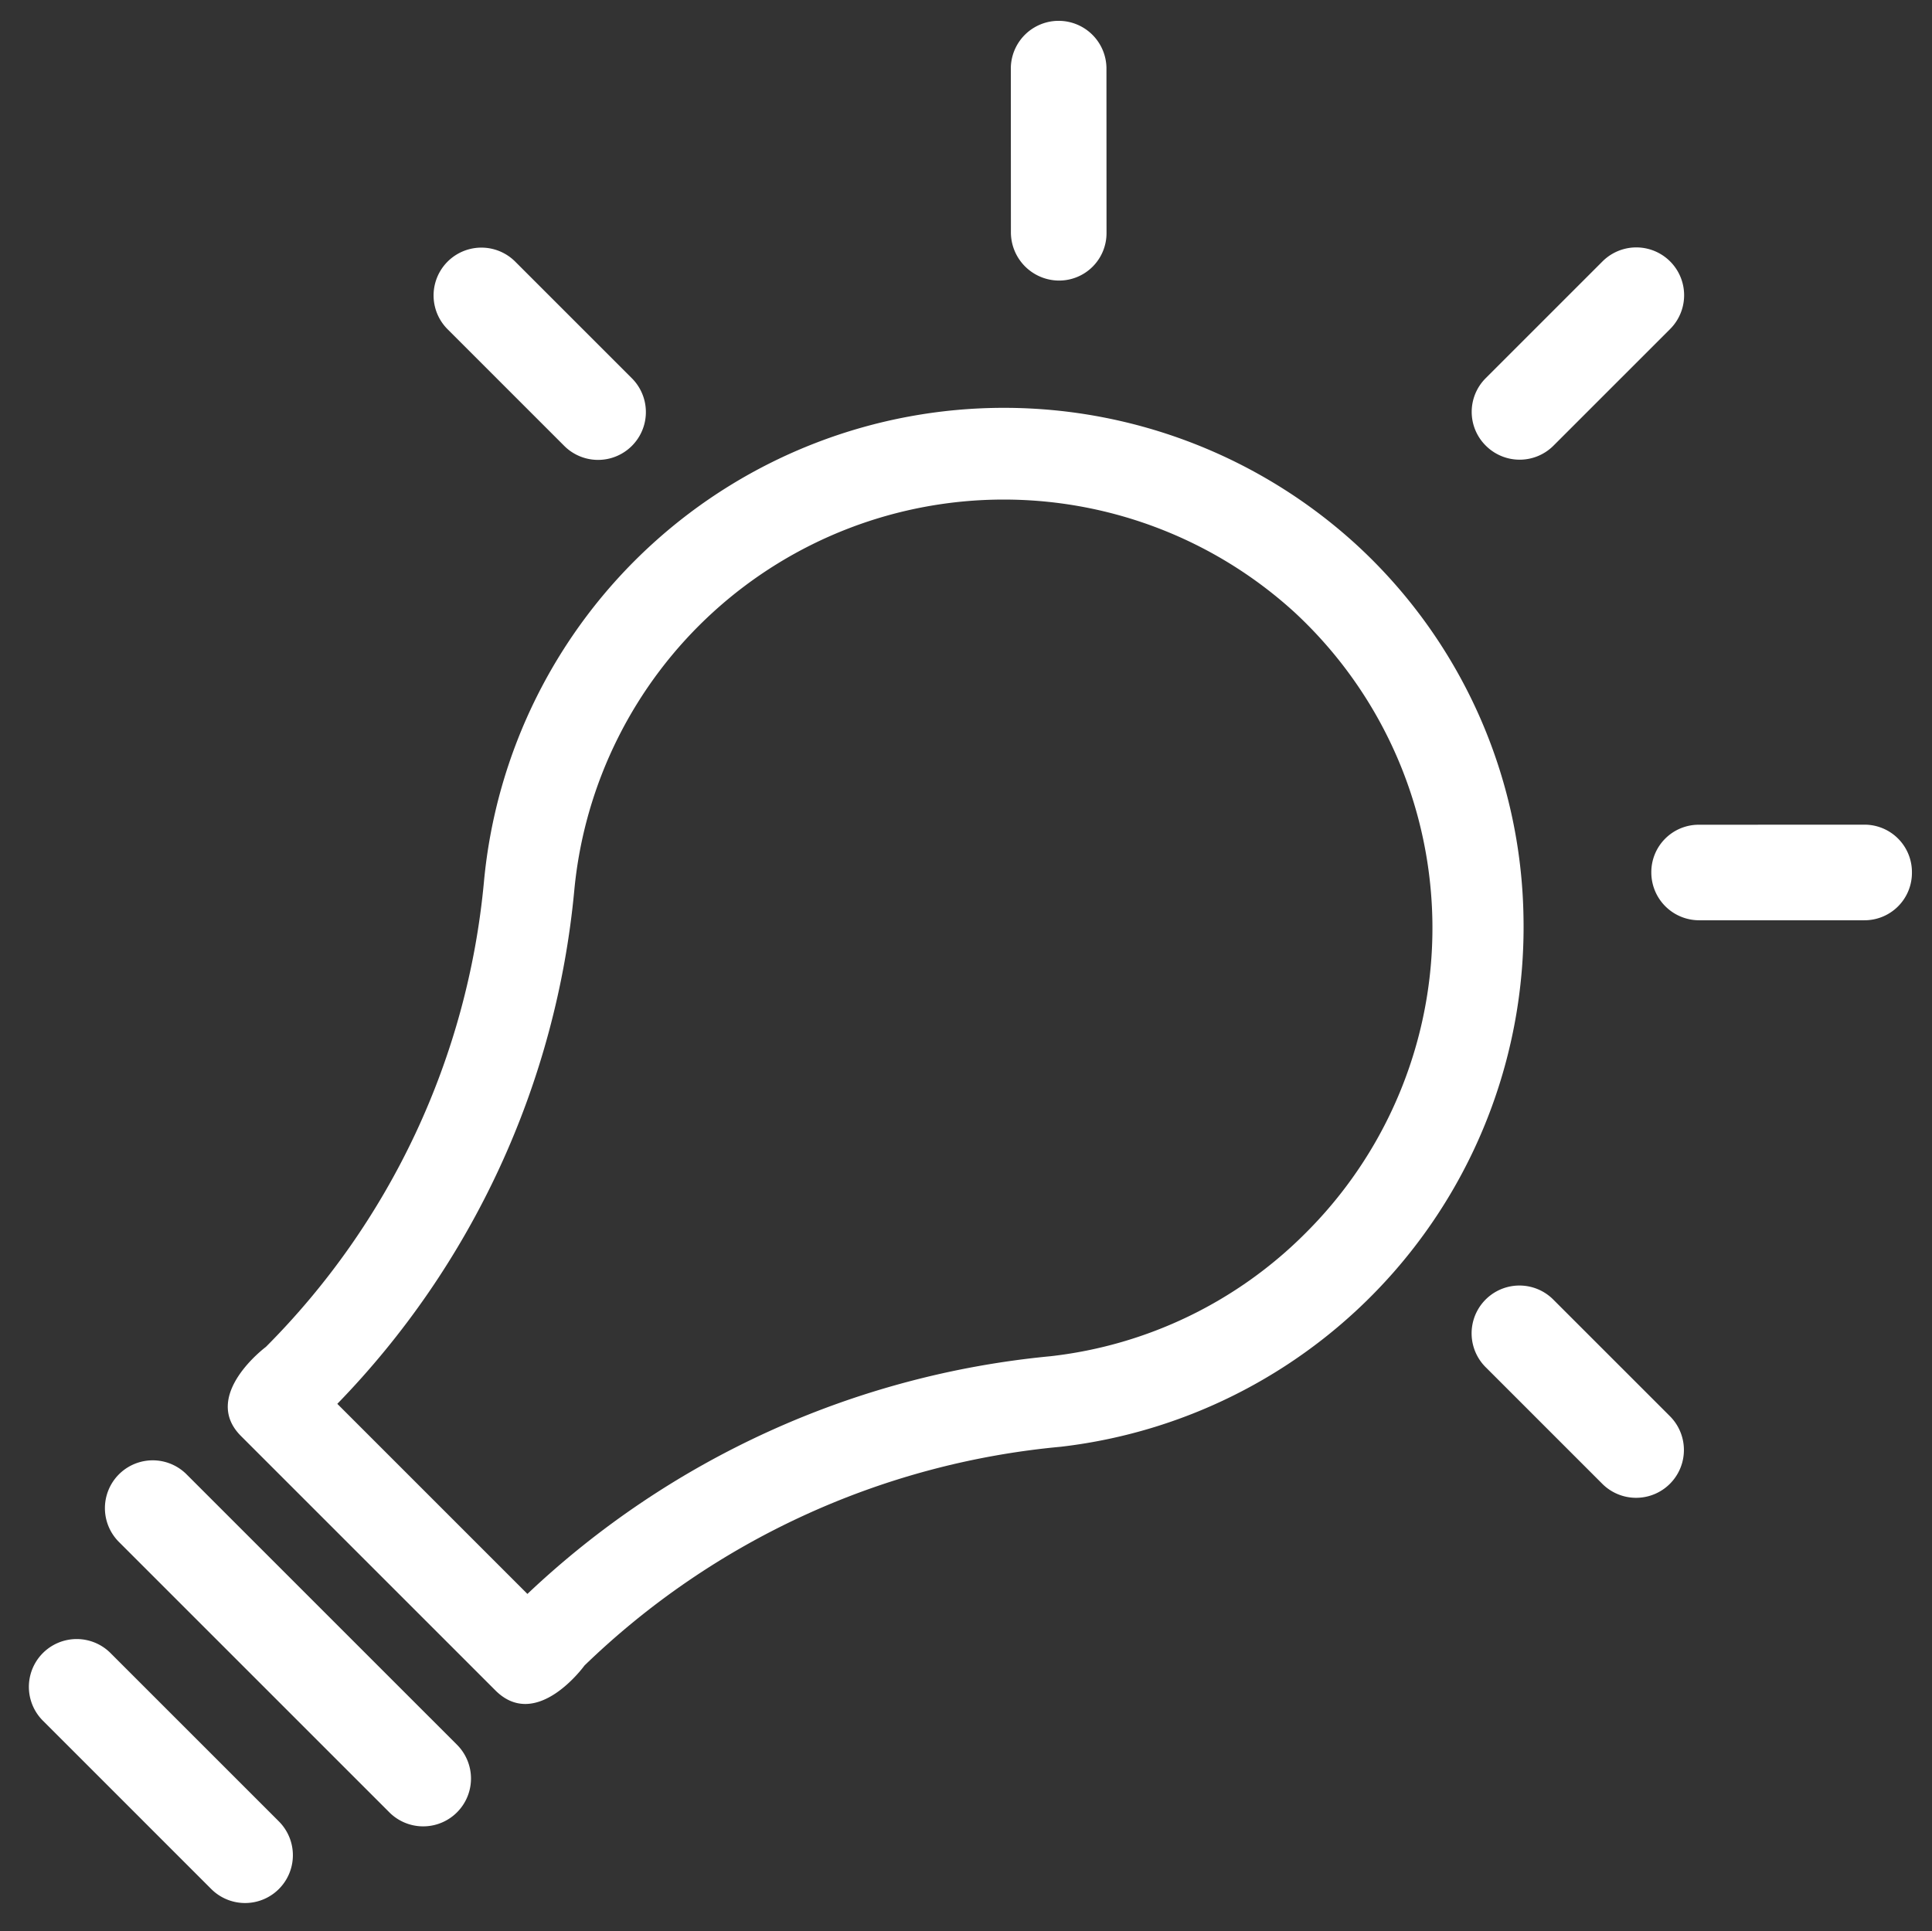<svg xmlns="http://www.w3.org/2000/svg" width="19.474" height="19.47" viewBox="0 0 19.474 19.47"><rect x="0" y="0" width="19.474" height="19.47" fill="#333333" stroke="none"/><defs><style>.a{fill:#fff;}</style></defs><g transform="translate(10.674 -3.525) rotate(45)"><g transform="translate(0)"><path class="a" d="M8.881,1.47A5.208,5.208,0,0,0,5.035,0a5.264,5.264,0,0,0-3.82,8.623,7.642,7.642,0,0,1,1.76,4.868s-.119.813.458.813H7.059c.59,0,.458-.813.458-.813A7.956,7.956,0,0,1,9.352,8.538,5.273,5.273,0,0,0,8.881,1.47ZM8.635,7.964A8.894,8.894,0,0,0,6.6,13.388H3.89A8.574,8.574,0,0,0,1.919,8.039,4.348,4.348,0,0,1,5.074.923a4.338,4.338,0,0,1,4.5,4.342A4.31,4.31,0,0,1,8.635,7.964Z" transform="translate(3.466 4.255)"/><path class="a" d="M2,.142a.478.478,0,0,0-.681,0L.143,1.319A.478.478,0,0,0,.143,2,.482.482,0,0,0,.824,2L2,.824A.478.478,0,0,0,2,.142Z" transform="translate(12.791 2.49)"/><path class="a" d="M4.337,0H.482a.482.482,0,1,0,0,.964H4.337a.482.482,0,1,0,0-.964Z" transform="translate(6.302 19.22)"/><path class="a" d="M2.878,0H.482a.482.482,0,1,0,0,.964h2.4a.482.482,0,1,0,0-.964Z" transform="translate(7.034 21.036)"/><path class="a" d="M.482,2.627a.482.482,0,0,0,.482-.482V.482A.482.482,0,0,0,0,.482V2.145A.479.479,0,0,0,.482,2.627Z" transform="translate(8.23 0)"/><path class="a" d="M2,2a.478.478,0,0,0,0-.681L.822.142A.482.482,0,0,0,.141.824L1.318,2A.487.487,0,0,0,2,2Z" transform="translate(2.491 2.494)"/><path class="a" d="M2.145,0H.482a.482.482,0,0,0,0,.964H2.145a.482.482,0,1,0,0-.964Z" transform="translate(14.797 8.233)"/><path class="a" d="M2.145,0H.482a.482.482,0,0,0,0,.964H2.145a.482.482,0,1,0,0-.964Z" transform="translate(0 8.233)"/></g></g></svg>